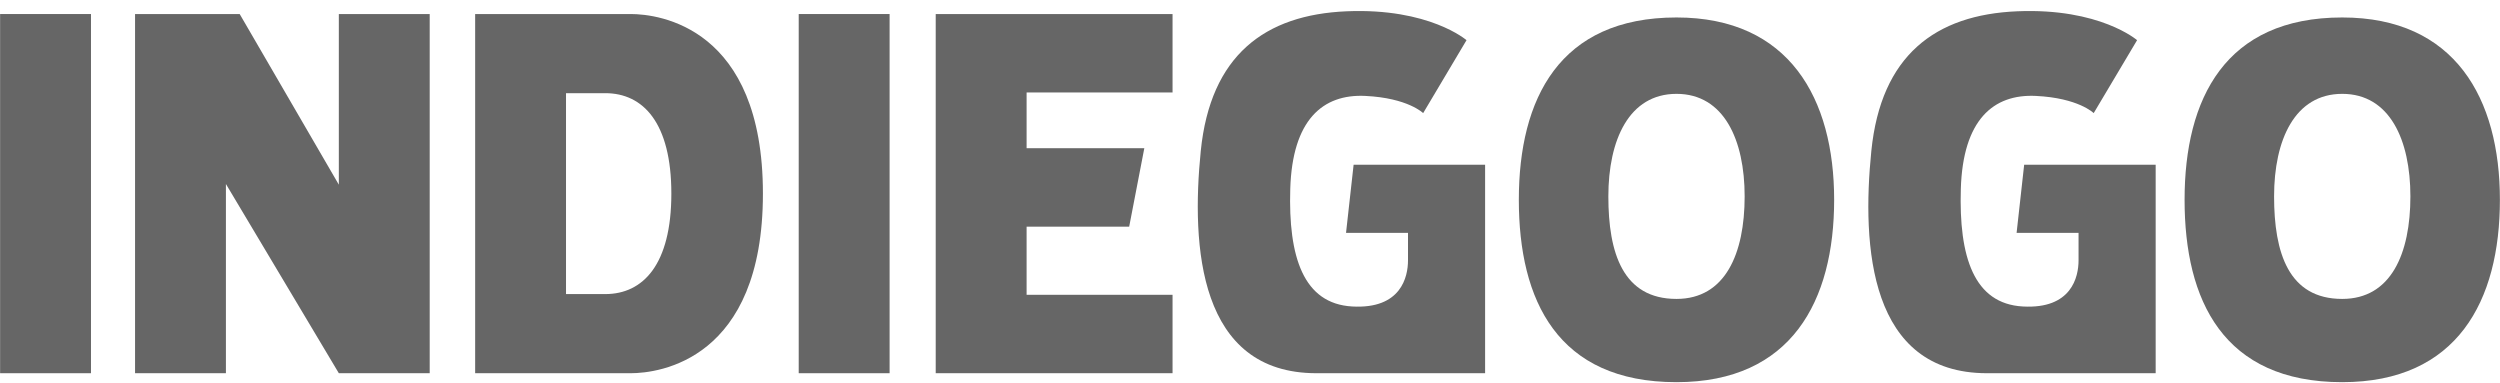 <?xml version="1.0" encoding="UTF-8"?>
<svg xmlns="http://www.w3.org/2000/svg" width="150" height="23" viewBox="0 0 150 23" fill="none">
  <g clip-path="url(#clip0_1_102)">
    <path d="M5.459 0.842H0.006V22.393H5.459V0.842Z" fill="#666666"></path>
    <path fill-rule="evenodd" clip-rule="evenodd" d="M20.33 11.081L14.381 0.842H13.555H8.103V22.393H13.555V11.04L20.33 22.393H25.782V0.842H20.33V11.081Z" fill="#666666"></path>
    <path d="M53.376 0.842H47.923V22.393H53.376V0.842Z" fill="#666666"></path>
    <path fill-rule="evenodd" clip-rule="evenodd" d="M37.844 0.842C36.15 0.842 33.961 0.842 33.961 0.842H28.509V22.393H33.961C33.961 22.393 36.15 22.393 37.844 22.393C39.538 22.393 45.775 21.609 45.775 11.618C45.775 1.626 39.538 0.842 37.844 0.842ZM36.316 17.645C35.242 17.645 34.498 17.645 33.961 17.645V5.59C34.498 5.59 35.283 5.59 36.316 5.59C38.587 5.59 40.281 7.365 40.281 11.618C40.281 15.87 38.587 17.645 36.316 17.645Z" fill="#666666"></path>
    <path fill-rule="evenodd" clip-rule="evenodd" d="M70.353 5.548V0.842H61.596H61.059H56.143V22.393H61.059H61.596H70.353V17.687H61.596V13.599H67.751L68.659 8.893H61.596V5.548H70.353Z" fill="#666666"></path>
    <path fill-rule="evenodd" clip-rule="evenodd" d="M81.217 9.883L80.762 13.971H84.48C84.48 13.971 84.48 14.631 84.48 15.622C84.48 16.613 84.067 18.554 81.134 18.389C78.201 18.223 77.293 15.416 77.416 11.329C77.54 7.2 79.358 5.631 81.919 5.755C84.48 5.879 85.389 6.787 85.389 6.787L87.991 2.411C87.991 2.411 85.761 0.47 80.804 0.677C75.888 0.883 72.625 3.319 72.046 9.058C71.468 14.796 71.923 22.393 78.986 22.393C86.05 22.393 89.106 22.393 89.106 22.393V9.883H81.217Z" fill="#666666"></path>
    <path fill-rule="evenodd" clip-rule="evenodd" d="M121.45 9.883L120.996 13.971H124.713C124.713 13.971 124.713 14.631 124.713 15.622C124.713 16.613 124.3 18.554 121.368 18.389C118.435 18.223 117.526 15.416 117.65 11.329C117.774 7.2 119.591 5.631 122.152 5.755C124.713 5.879 125.622 6.787 125.622 6.787L128.225 2.411C128.225 2.411 125.994 0.47 121.037 0.677C116.121 0.883 112.858 3.319 112.28 9.058C111.702 14.796 112.156 22.393 119.22 22.393C126.283 22.393 129.34 22.393 129.34 22.393V9.883H121.45Z" fill="#666666"></path>
    <path fill-rule="evenodd" clip-rule="evenodd" d="M100.59 1.048C93.568 1.048 91.13 5.92 91.13 11.989C91.13 18.017 93.444 22.93 100.59 22.93C107.488 22.93 110.049 18.058 110.049 11.989C110.049 5.92 107.364 1.048 100.59 1.048ZM100.59 17.935C97.368 17.935 96.501 15.168 96.501 11.783C96.501 8.397 97.74 5.631 100.59 5.631C103.44 5.631 104.679 8.397 104.679 11.783C104.679 15.21 103.523 17.935 100.59 17.935Z" fill="#666666"></path>
    <path fill-rule="evenodd" clip-rule="evenodd" d="M140.534 1.048C133.512 1.048 131.075 5.92 131.075 11.989C131.075 18.017 133.388 22.93 140.534 22.93C147.432 22.93 149.994 18.058 149.994 11.989C149.994 5.92 147.309 1.048 140.534 1.048ZM140.534 17.935C137.312 17.935 136.445 15.168 136.445 11.783C136.445 8.397 137.684 5.631 140.534 5.631C143.384 5.631 144.624 8.397 144.624 11.783C144.624 15.21 143.467 17.935 140.534 17.935Z" fill="#666666"></path>
  </g>
  <defs>
    <clipPath id="clip0_1_102">
      <rect width="150" height="22.27" fill="white" transform="translate(0 0.66)"></rect>
    </clipPath>
  </defs>
</svg>
